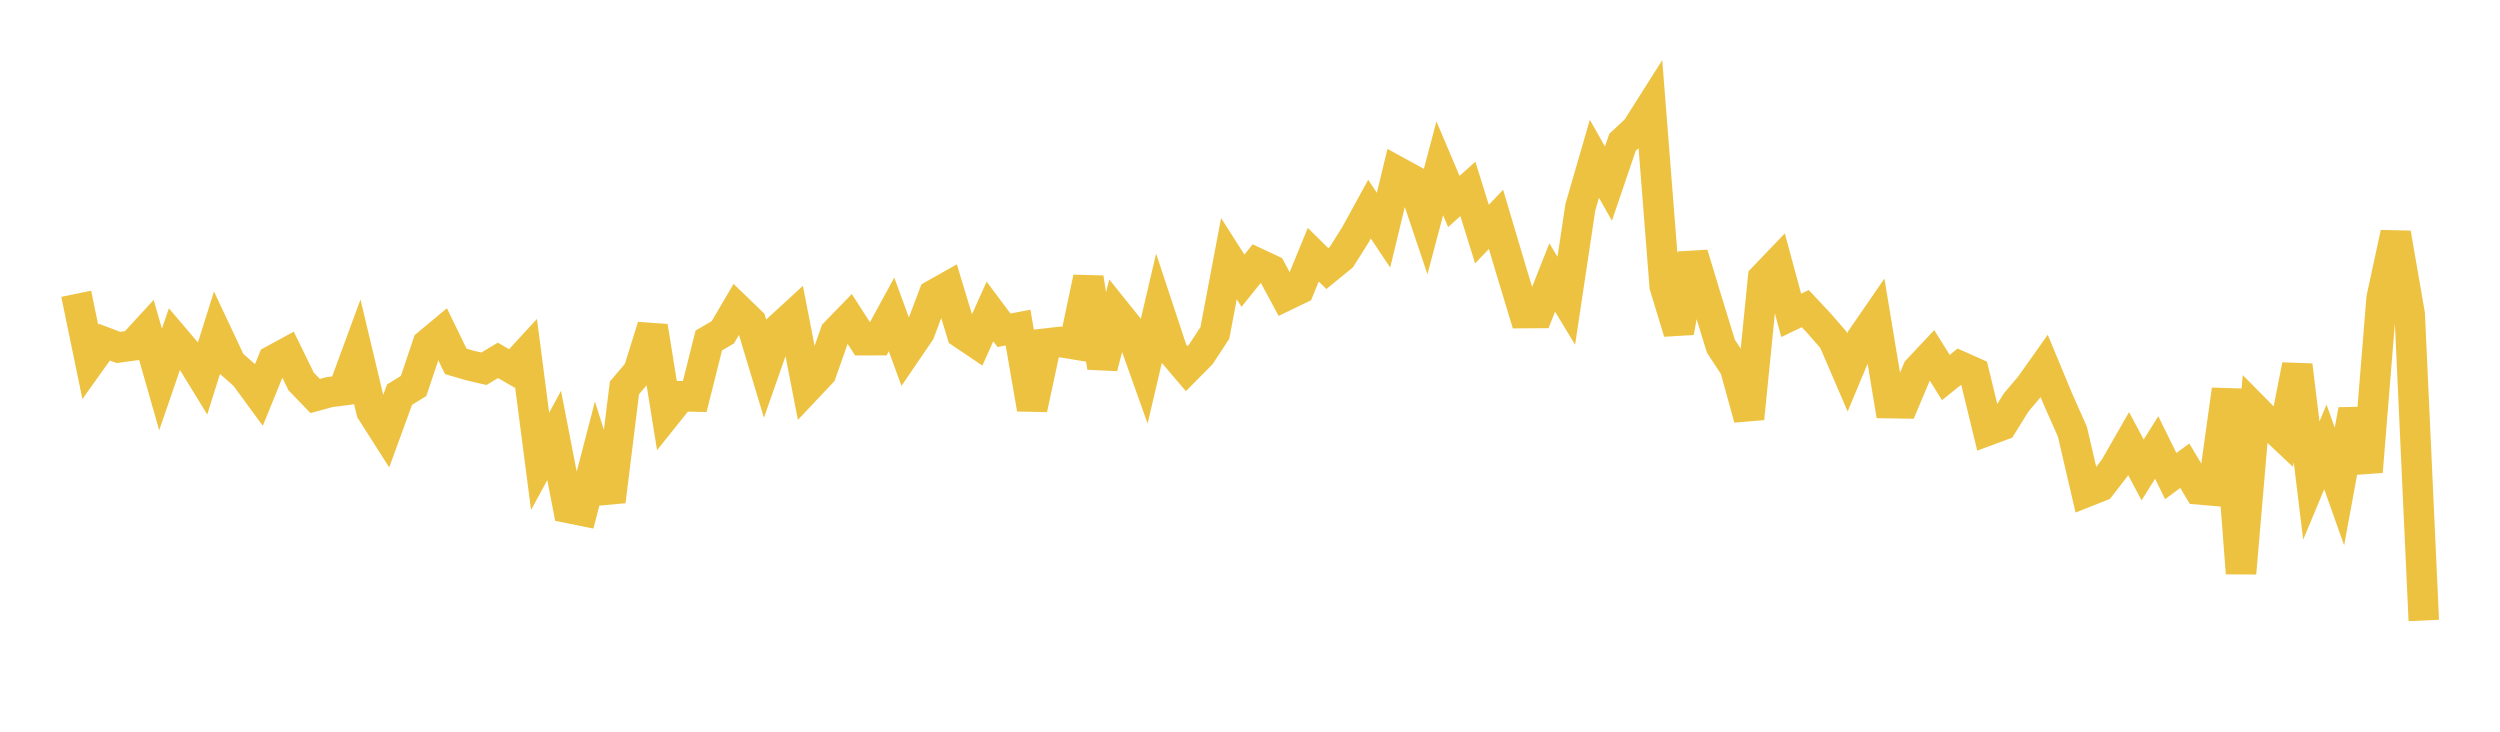 <svg width="164" height="48" xmlns="http://www.w3.org/2000/svg" xmlns:xlink="http://www.w3.org/1999/xlink"><path fill="none" stroke="rgb(237,194,64)" stroke-width="2" d="M5,19.272L5.922,23.733L6.844,22.443L7.766,22.791L8.689,22.668L9.611,21.663L10.533,24.893L11.455,22.21L12.377,23.292L13.299,24.797L14.222,21.863L15.144,23.823L16.066,24.64L16.988,25.899L17.91,23.635L18.832,23.133L19.754,25.023L20.677,25.979L21.599,25.726L22.521,25.604L23.443,23.099L24.365,26.97L25.287,28.416L26.21,25.888L27.132,25.32L28.054,22.574L28.976,21.806L29.898,23.705L30.82,23.975L31.743,24.191L32.665,23.639L33.587,24.175L34.509,23.174L35.431,30.265L36.353,28.565L37.275,33.321L38.198,33.507L39.12,29.961L40.042,32.89L40.964,25.445L41.886,24.358L42.808,21.411L43.731,27.145L44.653,25.992L45.575,26.013L46.497,22.336L47.419,21.797L48.341,20.226L49.263,21.116L50.186,24.176L51.108,21.541L52.03,20.695L52.952,25.44L53.874,24.462L54.796,21.837L55.719,20.887L56.641,22.319L57.563,22.316L58.485,20.626L59.407,23.143L60.329,21.79L61.251,19.345L62.174,18.824L63.096,21.867L64.018,22.489L64.94,20.434L65.862,21.666L66.784,21.49L67.707,26.826L68.629,22.536L69.551,22.432L70.473,22.584L71.395,18.223L72.317,24.101L73.24,20.517L74.162,21.665L75.084,24.251L76.006,20.316L76.928,23.102L77.85,24.183L78.772,23.25L79.695,21.841L80.617,16.968L81.539,18.414L82.461,17.266L83.383,17.697L84.305,19.407L85.228,18.961L86.15,16.71L87.072,17.619L87.994,16.867L88.916,15.402L89.838,13.719L90.76,15.098L91.683,11.272L92.605,11.777L93.527,14.517L94.449,11.042L95.371,13.219L96.293,12.392L97.216,15.358L98.138,14.389L99.06,17.494L99.982,20.538L100.904,20.532L101.826,18.204L102.749,19.729L103.671,13.595L104.593,10.416L105.515,12.045L106.437,9.335L107.359,8.473L108.281,7.017L109.204,18.772L110.126,21.8L111.048,16.669L111.97,19.717L112.892,22.713L113.814,24.116L114.737,27.46L115.659,18.242L116.581,17.281L117.503,20.688L118.425,20.244L119.347,21.229L120.269,22.287L121.192,24.433L122.114,22.222L123.036,20.883L123.958,26.445L124.88,26.459L125.802,24.269L126.725,23.286L127.647,24.765L128.569,24.025L129.491,24.437L130.413,28.234L131.335,27.893L132.257,26.406L133.18,25.316L134.102,24.016L135.024,26.234L135.946,28.306L136.868,32.265L137.79,31.9L138.713,30.708L139.635,29.098L140.557,30.827L141.479,29.355L142.401,31.23L143.323,30.552L144.246,32.104L145.168,32.183L146.09,25.562L147.012,37.603L147.934,26.848L148.856,27.78L149.778,28.65L150.701,23.96L151.623,31.525L152.545,29.316L153.467,31.915L154.389,26.892L155.311,30.945L156.234,19.564L157.156,15.296L158.078,20.622L159,40.703"></path></svg>